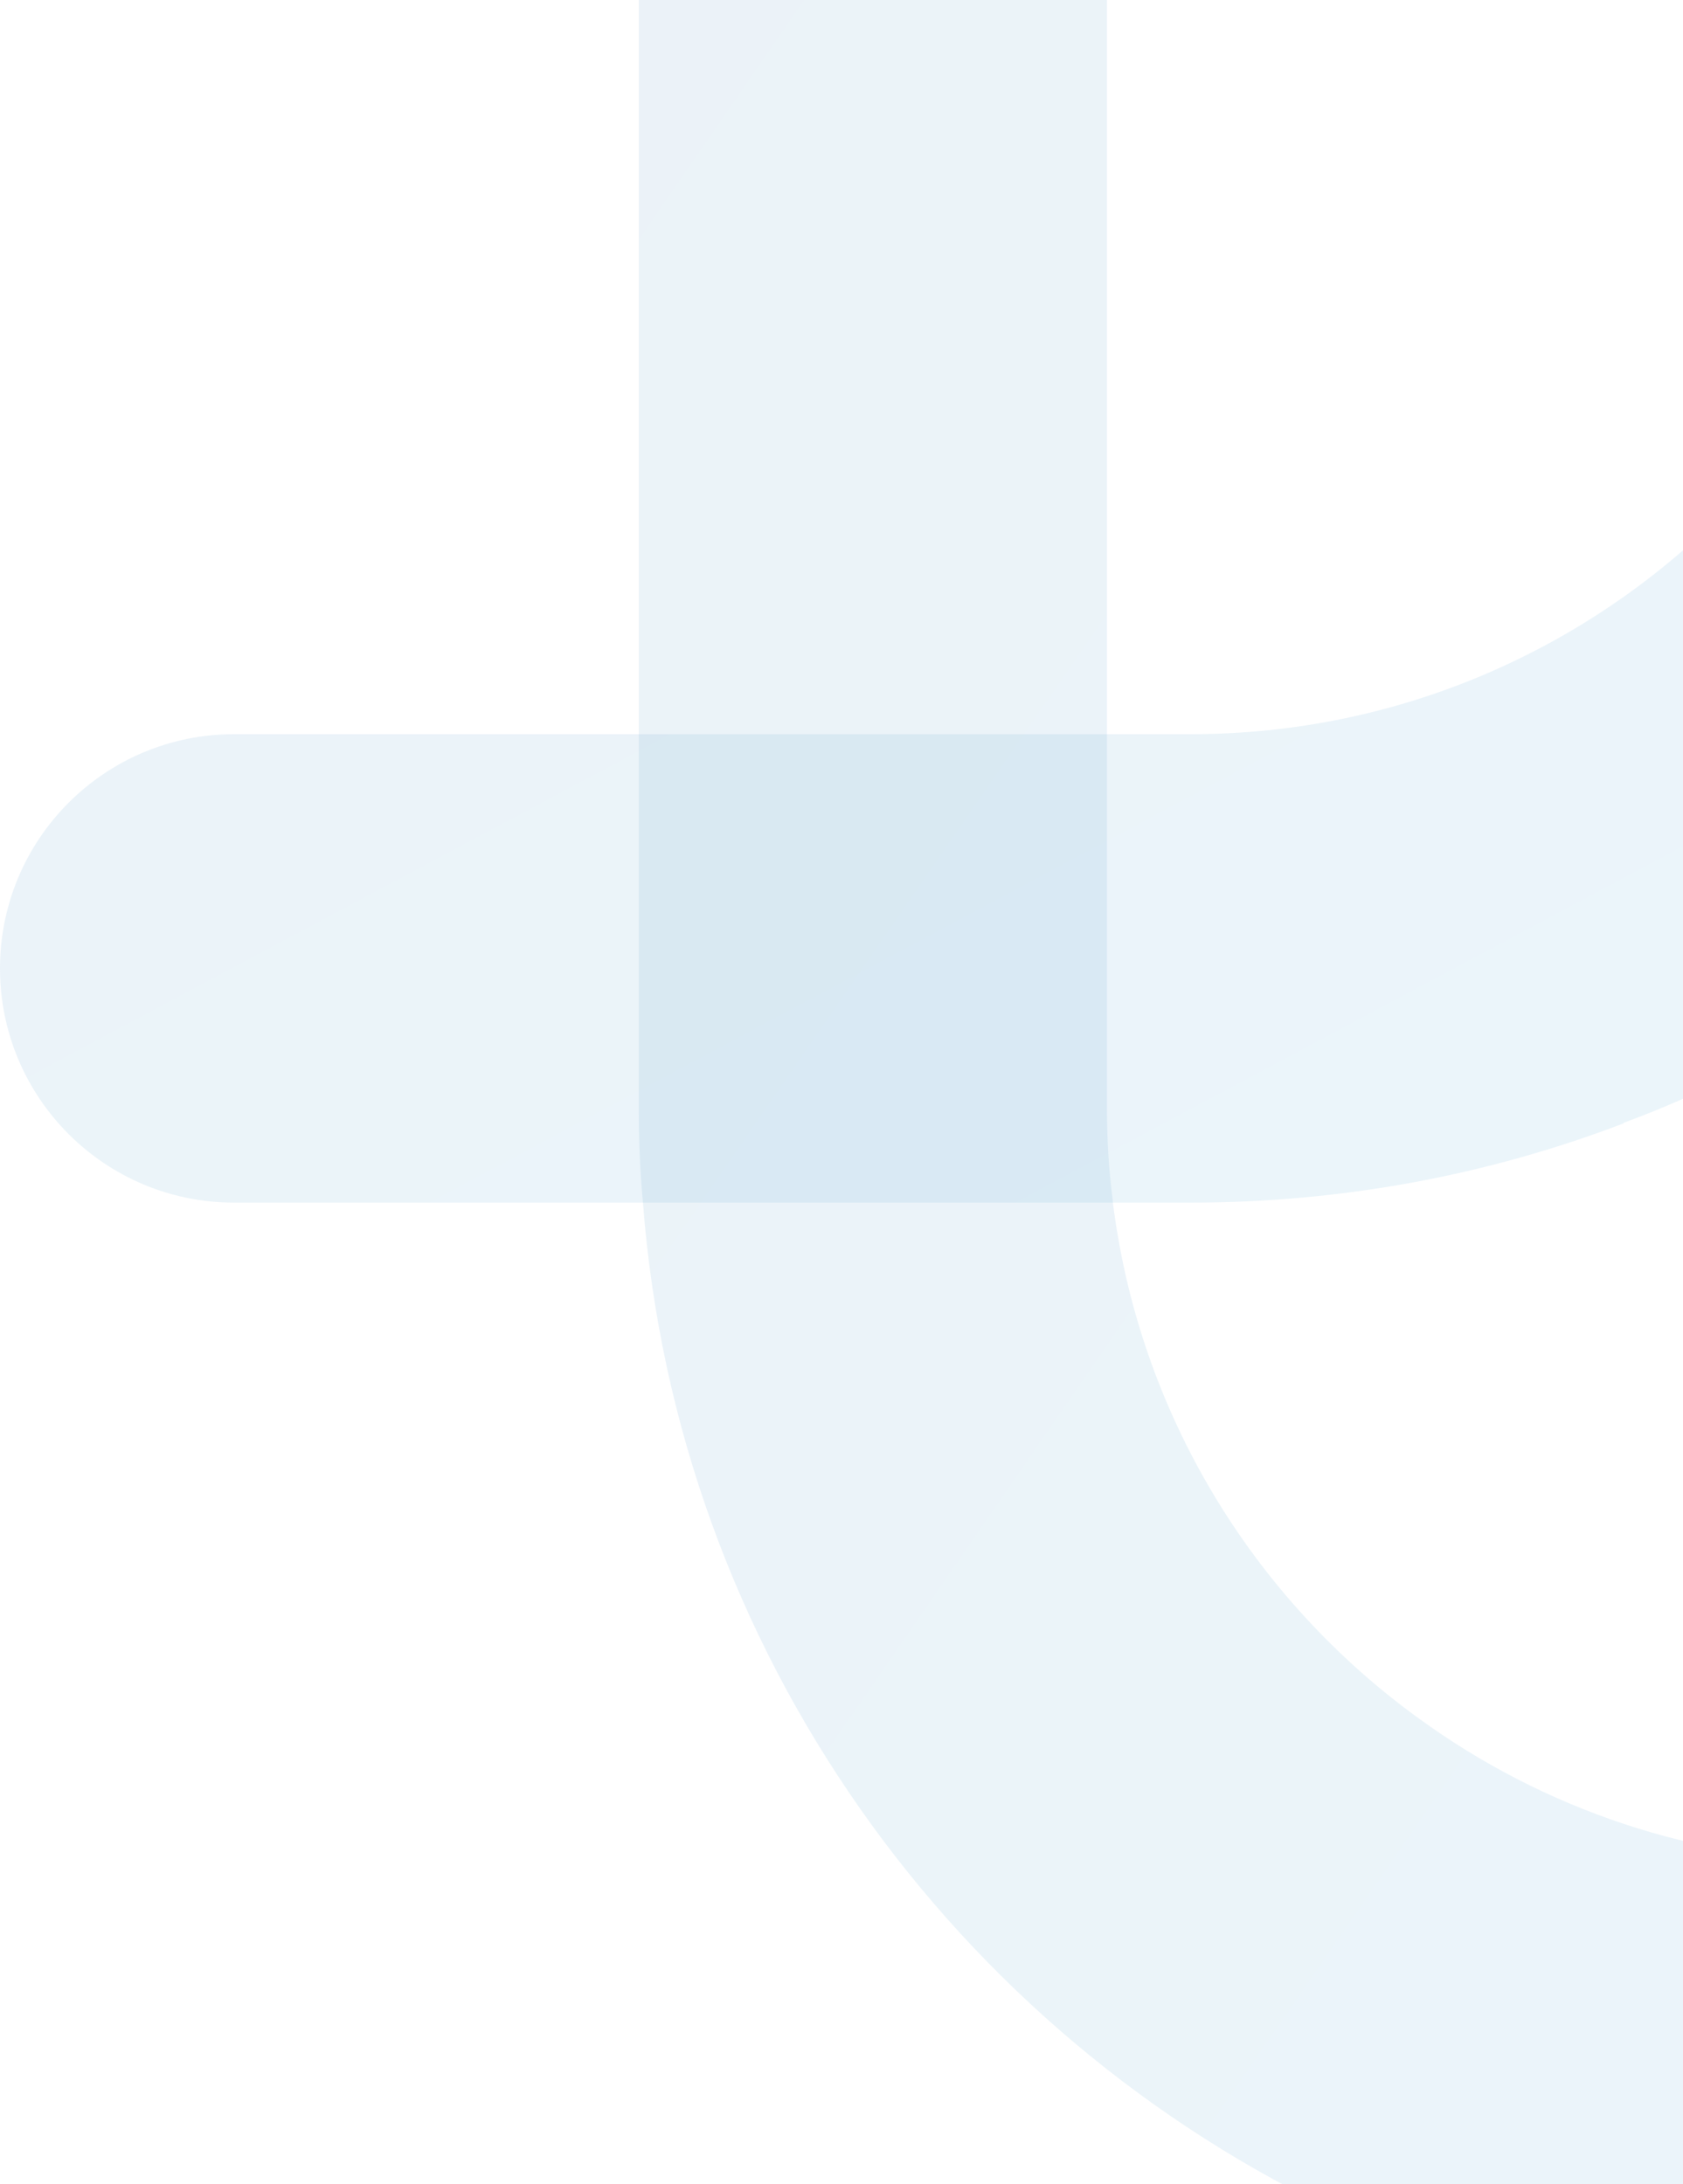 <svg width="312" height="405" viewBox="0 0 312 405" fill="none" xmlns="http://www.w3.org/2000/svg">
<path d="M447 -143.57V-3.455C447 -1.546 447 0.349 446.888 2.145C446.776 8.167 446.355 14.091 445.836 19.902C437.814 98.101 389.879 164.565 322.842 198.59C315.774 202.184 308.481 205.454 300.992 208.205V208.304C276.071 217.82 249.045 223 220.758 223H43.391C19.424 223 0 203.559 0 179.57C0 155.581 19.424 136.14 43.391 136.14H220.758C297.724 136.14 360.231 73.48 360.231 -3.455V-143.57C360.231 -156.147 365.504 -167.447 374.059 -175.378H374.157C379.22 -180.234 385.461 -183.729 392.417 -185.526C395.895 -186.481 399.696 -187 403.609 -187C408.671 -187 413.426 -186.158 417.857 -184.572C434.855 -178.648 447 -162.59 447 -143.57Z" fill="url(#paint0_linear_5494_2223)" fill-opacity="0.08"/>
<path d="M567.555 -645.141C566.713 -638.375 564.384 -632.142 561.537 -626.864C558.156 -620.632 554.031 -615.775 550.665 -612.602C548.659 -610.707 546.863 -609.43 545.699 -609.009C536.51 -605.738 527.644 -602.145 518.666 -598.439H518.554C516.758 -597.597 514.85 -596.754 513.068 -596.01C446.321 -566.63 386.967 -523.732 338.499 -470.685C298.784 -427.141 266.364 -376.845 243.344 -321.889C223.381 -274.443 210.181 -223.403 205.215 -170.033V205.536C205.215 211.249 205.537 216.948 206.267 222.451V222.661C211.121 262.078 232.346 296.428 262.984 318.621C285.906 335.311 314.201 345.249 344.727 345.249C350.212 345.249 355.501 346.302 360.257 348.099C371.662 352.535 380.851 361.617 385.185 372.931C387.093 377.788 388.145 383.08 388.145 388.569C388.145 406.424 377.371 421.753 361.954 428.406C356.68 430.737 350.872 432 344.741 432C340.196 432 335.665 431.888 331.12 431.467C302.081 429.88 274.515 422.595 249.376 410.86C177.031 377.156 125.393 306.127 119.164 222.647C118.631 217.046 118.421 211.333 118.421 205.522V-206.825L118 -213.9C124.762 -265.052 141.554 -302.026 160.352 -348.209C160.562 -348.743 160.772 -349.262 160.885 -349.795C169.119 -369.981 178.42 -389.535 188.661 -408.443C188.984 -408.865 189.194 -409.286 189.405 -409.707C225.949 -476.918 274.838 -536.52 333.14 -585.23C378.872 -623.594 430.189 -655.192 485.853 -678.859C485.853 -678.859 517.852 -693.443 541.715 -687.632C549.851 -685.723 557.034 -681.399 561.677 -673.37C563.473 -670.408 564.735 -667.446 565.801 -664.498C568.018 -657.732 568.439 -651.289 567.597 -645.155L567.555 -645.141Z" fill="url(#paint1_linear_5494_2223)" fill-opacity="0.08"/>
<defs>
<linearGradient id="paint0_linear_5494_2223" x1="-26.528" y1="-172.979" x2="242.927" y2="331.779" gradientUnits="userSpaceOnUse">
<stop stop-color="#004283"/>
<stop offset="1" stop-color="#0085CB"/>
</linearGradient>
<linearGradient id="paint1_linear_5494_2223" x1="91.294" y1="-650.663" x2="920.138" y2="-78.984" gradientUnits="userSpaceOnUse">
<stop stop-color="#004283"/>
<stop offset="1" stop-color="#0085CB"/>
</linearGradient>
</defs>
</svg>
